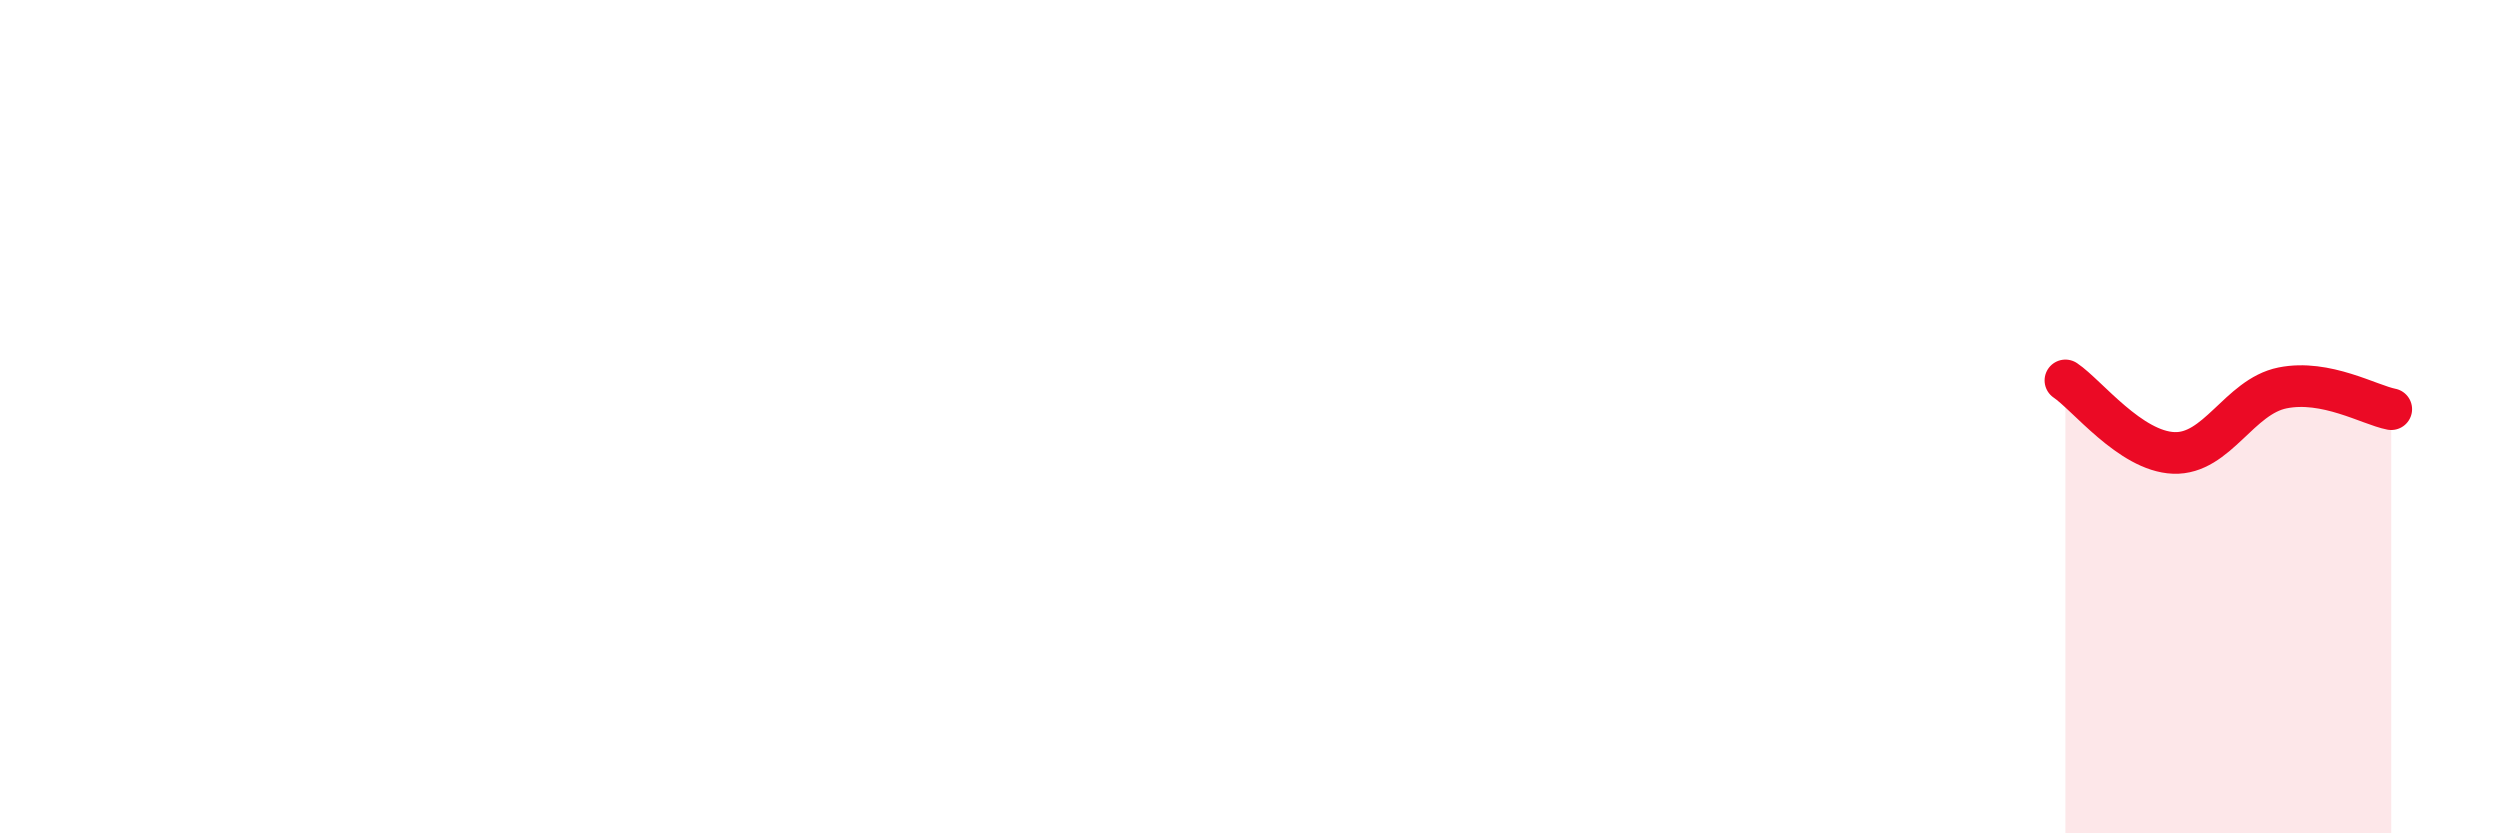 
    <svg width="60" height="20" viewBox="0 0 60 20" xmlns="http://www.w3.org/2000/svg">
      <path
        d="M 49.57,9.13 C 50.09,9.48 51.13,10.83 52.17,10.87 C 53.21,10.91 53.74,9.52 54.78,9.31 C 55.82,9.1 56.87,9.72 57.39,9.82L57.39 20L49.57 20Z"
        fill="#EB0A25"
        opacity="0.1"
        stroke-linecap="round"
        stroke-linejoin="round"
      />
      <path
        d="M 49.57,9.13 C 50.09,9.48 51.13,10.83 52.17,10.87 C 53.21,10.91 53.74,9.52 54.78,9.31 C 55.82,9.1 56.87,9.72 57.39,9.82"
        stroke="#EB0A25"
        stroke-width="1"
        fill="none"
        stroke-linecap="round"
        stroke-linejoin="round"
      />
    </svg>
  